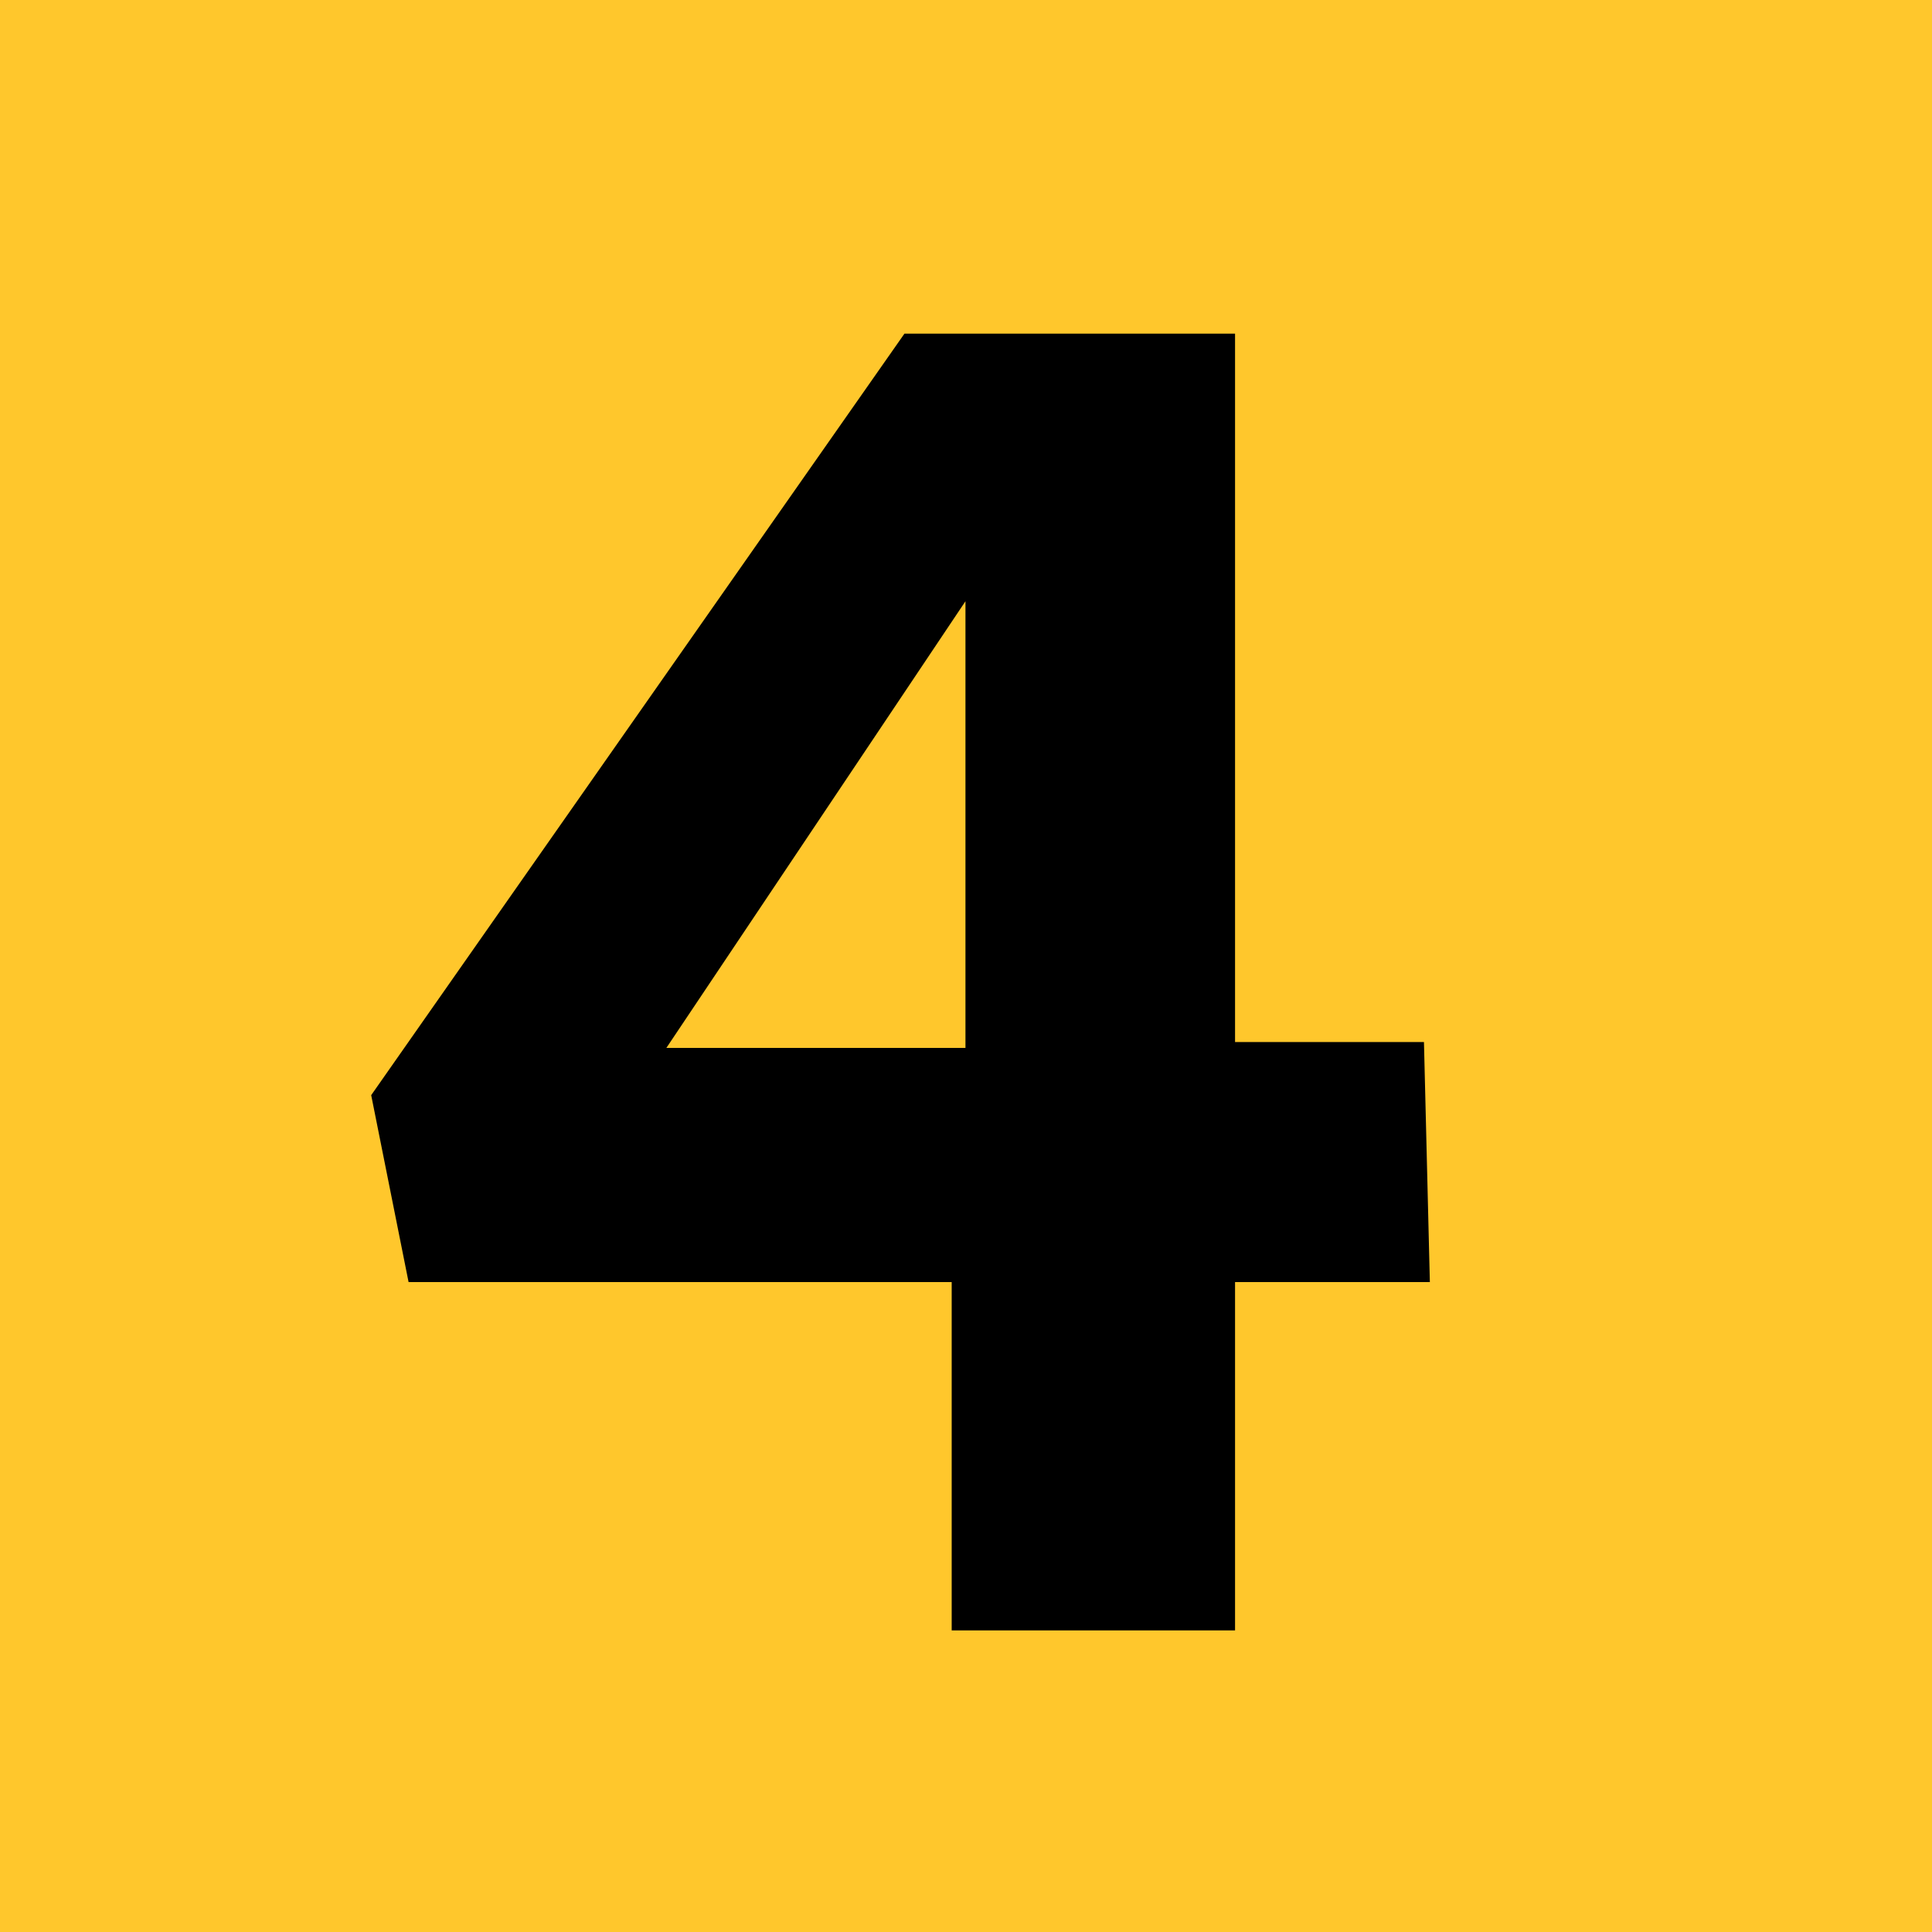 <svg width="54" height="54" viewBox="0 0 54 54" fill="none" xmlns="http://www.w3.org/2000/svg">
<rect width="54" height="54" fill="#FFC72C"/>
<path d="M39.965 35.835H34.52V45.57H26.6V35.835H11.42L10.375 30.61L25.28 9.325H34.52V29.125H39.8L39.965 35.835ZM26.985 29.29V16.805L18.625 29.29H26.985Z" fill="black"/>
</svg>
